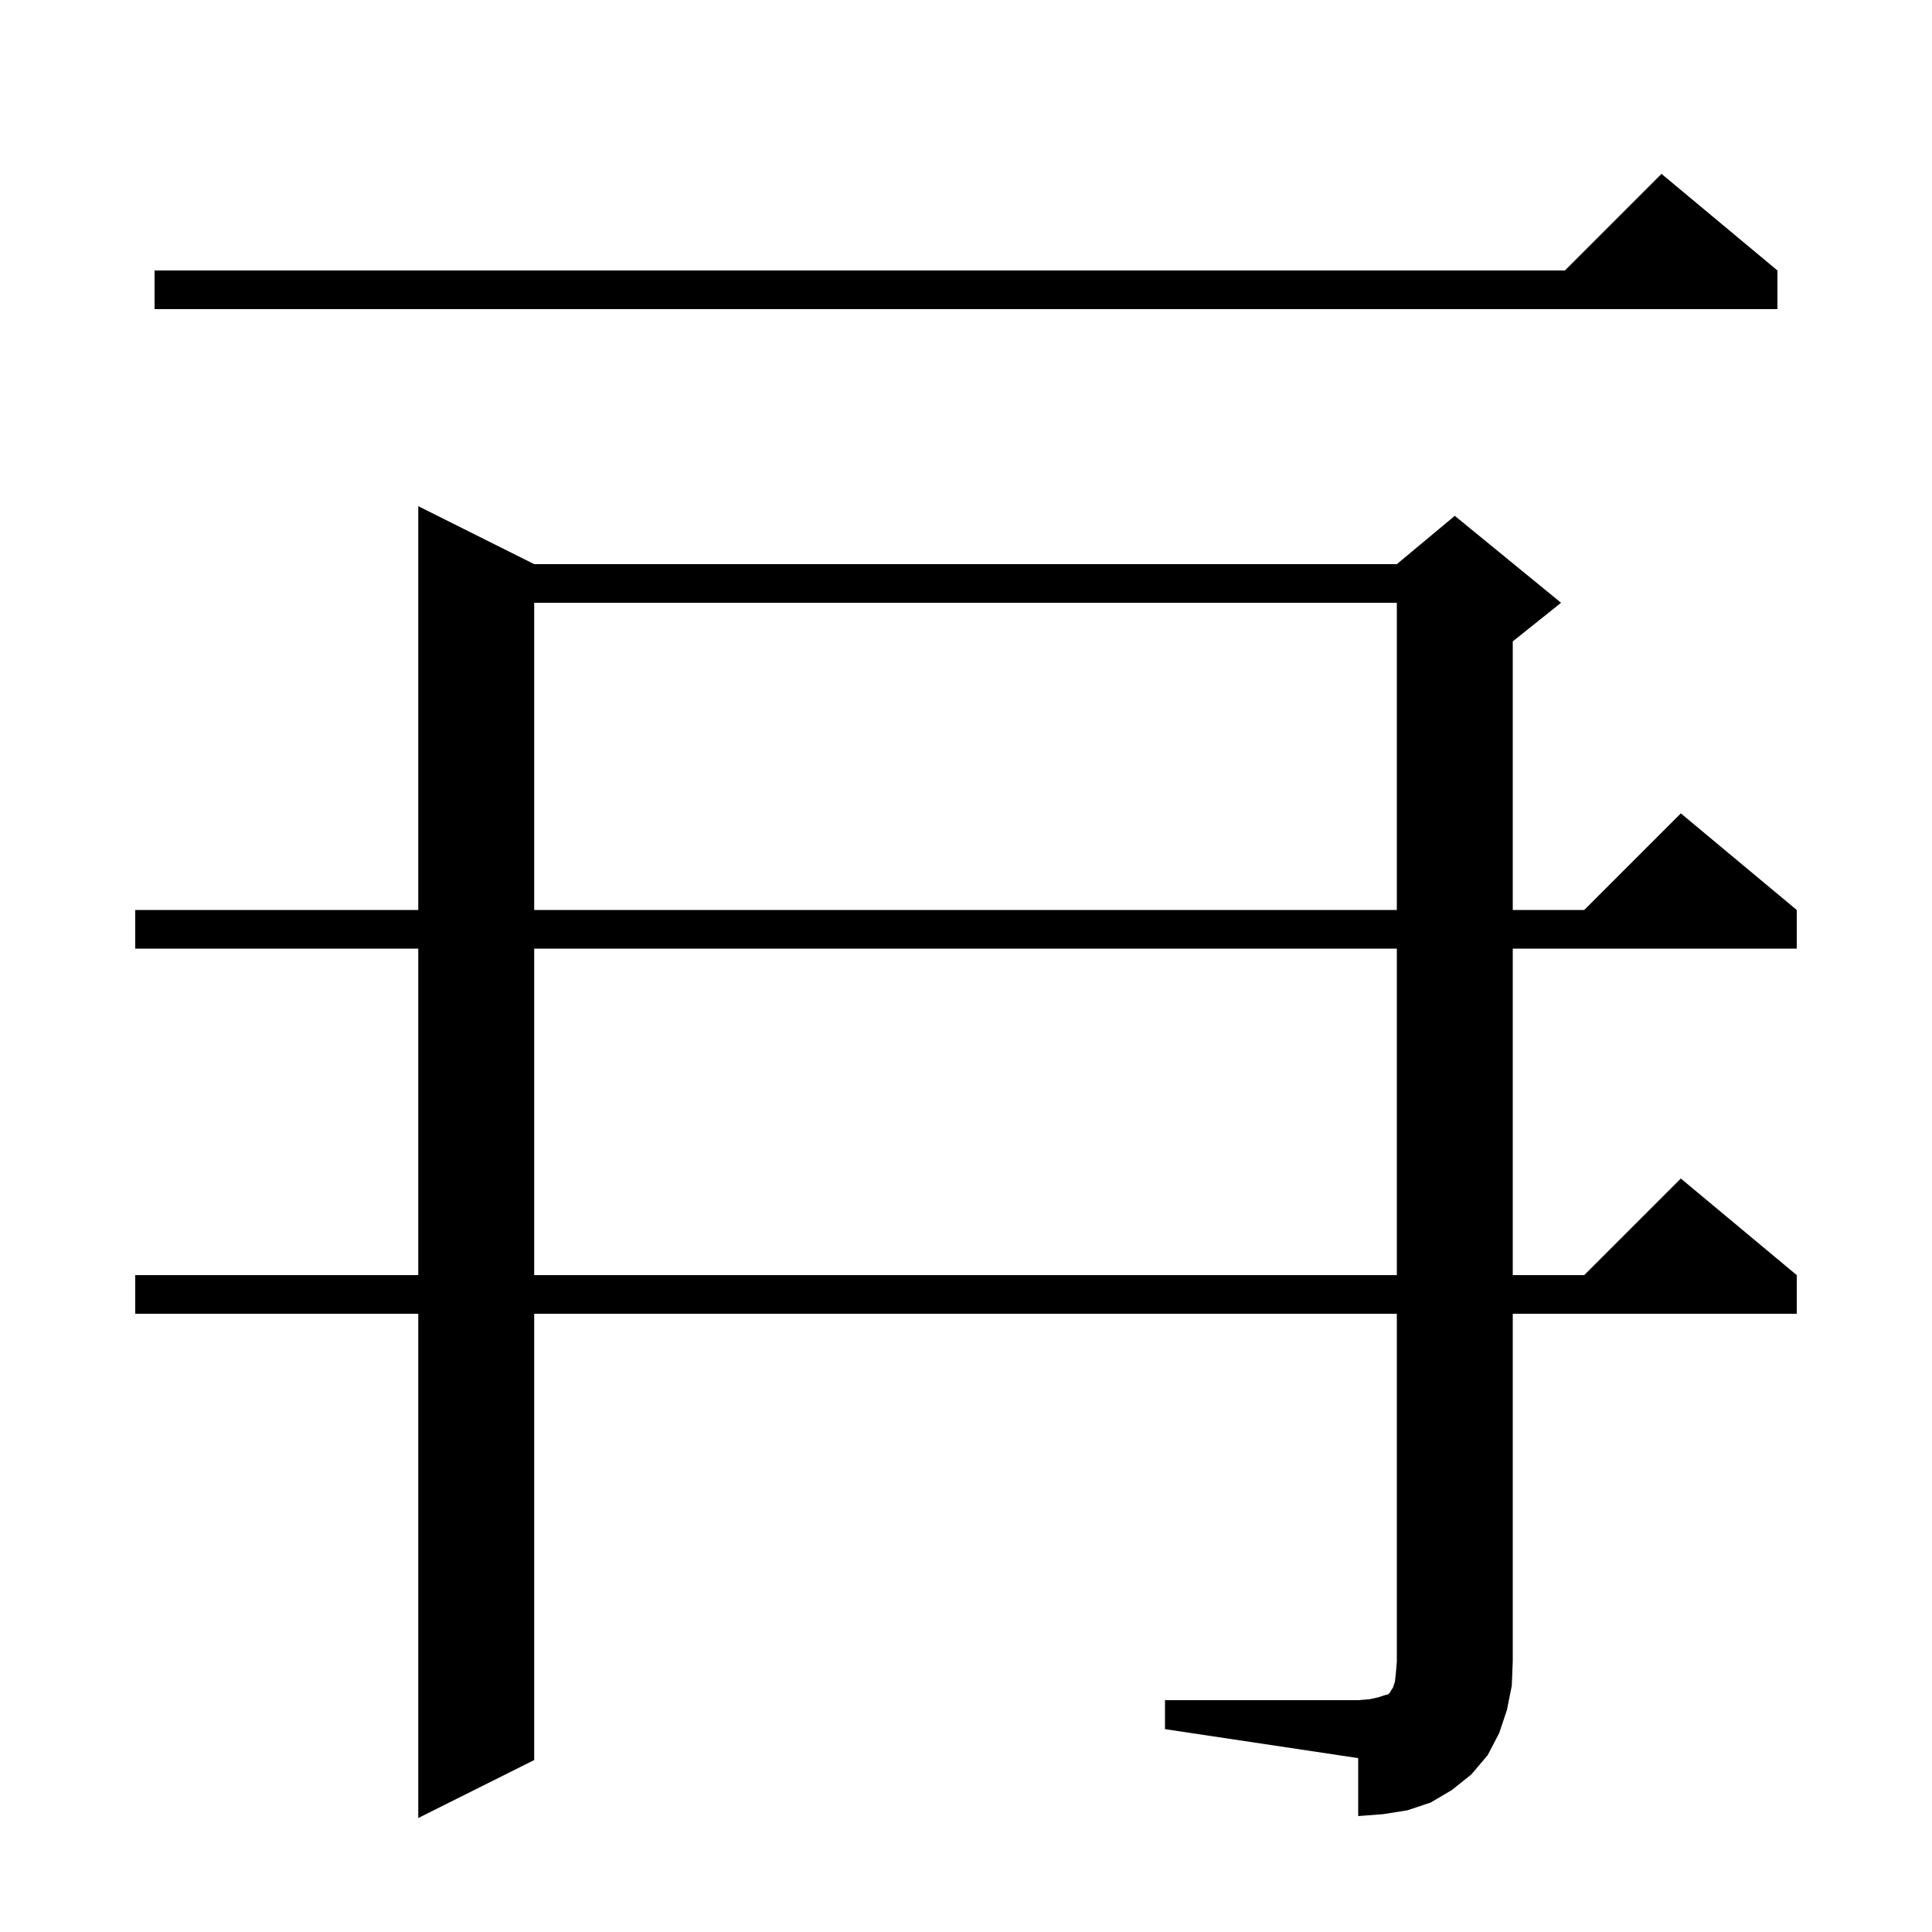 <svg xmlns="http://www.w3.org/2000/svg" xmlns:xlink="http://www.w3.org/1999/xlink" version="1.1" baseProfile="full" viewBox="0 0 200 200" width="200" height="200"><g fill="currentColor"><path d="M 120.6 176.0 L 140.6 176.0 L 141.8 175.9 L 142.7 175.7 L 143.3 175.5 L 143.7 175.4 L 143.9 175.2 L 144.0 175.0 L 144.2 174.7 L 144.4 174.1 L 144.5 173.2 L 144.6 172.0 L 144.6 136.0 L 55.3 136.0 L 55.3 182.2 L 43.3 188.2 L 43.3 136.0 L 14.0 136.0 L 14.0 132.0 L 43.3 132.0 L 43.3 98.2 L 14.0 98.2 L 14.0 94.2 L 43.3 94.2 L 43.3 52.4 L 55.3 58.4 L 144.6 58.4 L 150.6 53.4 L 161.6 62.4 L 156.6 66.4 L 156.6 94.2 L 164.0 94.2 L 174.0 84.2 L 186.0 94.2 L 186.0 98.2 L 156.6 98.2 L 156.6 132.0 L 164.0 132.0 L 174.0 122.0 L 186.0 132.0 L 186.0 136.0 L 156.6 136.0 L 156.6 172.0 L 156.5 174.5 L 156.0 177.0 L 155.2 179.4 L 154.0 181.7 L 152.3 183.7 L 150.3 185.3 L 148.1 186.6 L 145.7 187.4 L 143.2 187.8 L 140.6 188.0 L 140.6 182.0 L 120.6 179.0 Z M 55.3 98.2 L 55.3 132.0 L 144.6 132.0 L 144.6 98.2 Z M 55.3 62.4 L 55.3 94.2 L 144.6 94.2 L 144.6 62.4 Z M 184.0 28.0 L 184.0 32.0 L 16.0 32.0 L 16.0 28.0 L 162.0 28.0 L 172.0 18.0 Z "/></g></svg>